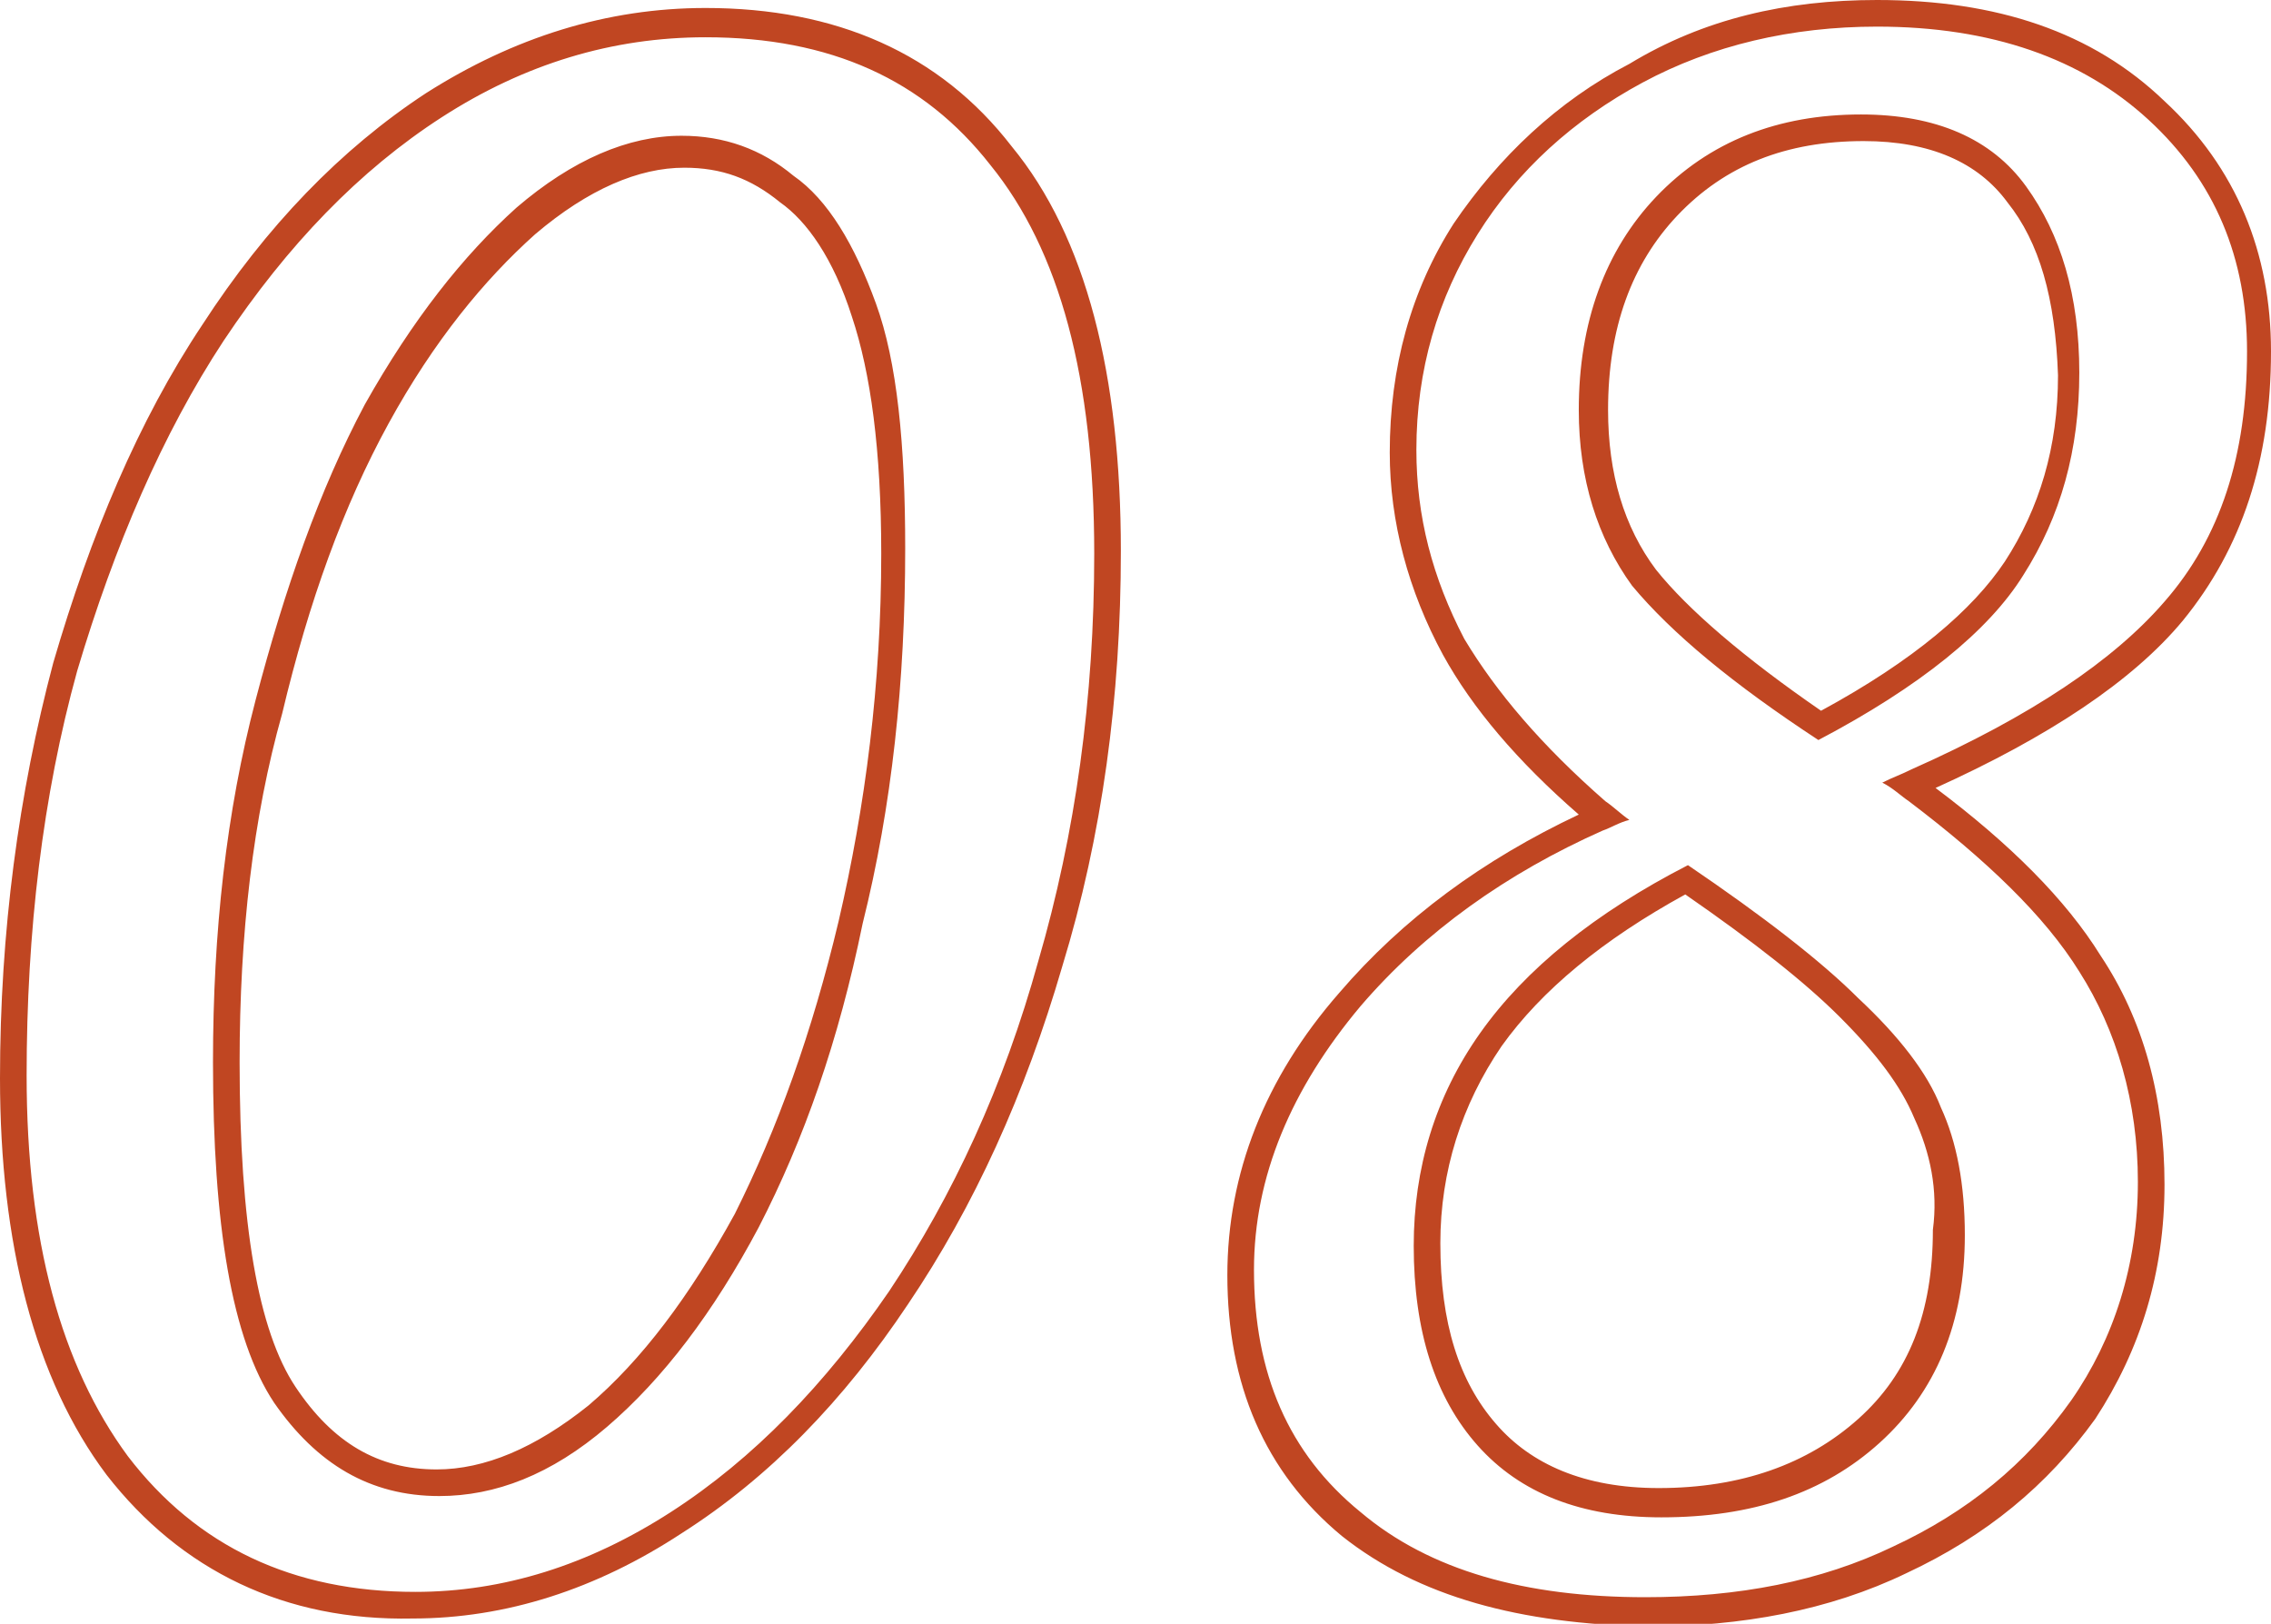 <?xml version="1.0" encoding="utf-8"?>
<!-- Generator: Adobe Illustrator 27.0.1, SVG Export Plug-In . SVG Version: 6.00 Build 0)  -->
<svg version="1.1" id="Layer_2_00000015344910410214024290000006266911610569162167_"
	 xmlns="http://www.w3.org/2000/svg" xmlns:xlink="http://www.w3.org/1999/xlink" x="0px" y="0px" viewBox="0 0 85.3 61"
	 style="enable-background:new 0 0 85.3 61;" xml:space="preserve">
<style type="text/css">
	.st0{fill:#C04622;}
	.st1{fill-rule:evenodd;clip-rule:evenodd;fill:#C04622;}
</style>
<g>
	<path class="st1" d="M4,55.4L4,55.4c-2.7-3.6-4-8.7-4-14.9c0-5.5,0.7-10.7,2-15.6l0,0h0c1.4-4.8,3.2-9.1,5.6-12.7l0,0
		C10,8.5,12.8,5.6,16,3.5c3.3-2.1,6.8-3.2,10.5-3.2c4.9,0,8.8,1.7,11.5,5.2c2.8,3.4,4.1,8.6,4.1,15.2c0,5.5-0.7,10.7-2.2,15.6
		c-1.4,4.8-3.3,9-5.8,12.7c-2.4,3.6-5.2,6.5-8.5,8.6l0,0c-3.2,2.1-6.6,3.2-10.1,3.2C10.7,60.9,6.8,59,4,55.4z M33.4,48.5
		c2.4-3.6,4.3-7.7,5.6-12.4c1.4-4.8,2.1-9.9,2.1-15.3c0-6.6-1.3-11.4-3.9-14.6C34.7,3,31.2,1.4,26.5,1.4c-3.5,0-6.8,1-9.9,3
		c-3.1,2-5.8,4.8-8.2,8.4c-2.3,3.5-4.1,7.7-5.5,12.4C1.6,29.9,1,35,1,40.4c0,6.2,1.3,10.9,3.8,14.3c2.6,3.4,6.2,5.1,10.8,5.1
		c3.3,0,6.5-1,9.6-3C28.3,54.8,31,52,33.4,48.5z M31.5,34.6L31.5,34.6c1-4.3,1.6-8.9,1.6-13.8c0-3.9-0.4-6.8-1.1-8.9l0,0h0
		c-0.7-2.2-1.7-3.6-2.7-4.3l0,0l0,0c-1.1-0.9-2.2-1.3-3.6-1.3c-1.7,0-3.6,0.8-5.6,2.5l0,0c-1.9,1.7-3.8,4-5.5,7.1
		c-1.7,3.1-3,6.7-4,10.9l0,0C9.5,30.7,9,35.1,9,39.9C9,46,9.7,50,11.1,52.1c1.4,2.1,3.1,3.1,5.3,3.1c1.8,0,3.7-0.8,5.7-2.4
		c2-1.7,3.8-4.1,5.5-7.2C29.2,42.4,30.5,38.8,31.5,34.6L31.5,34.6z M28.5,46.1c-1.7,3.2-3.6,5.7-5.7,7.5c-2.1,1.8-4.2,2.6-6.3,2.6
		c-2.6,0-4.6-1.2-6.2-3.5C8.7,50.3,8,46,8,39.9c0-4.9,0.5-9.4,1.6-13.6c1.1-4.2,2.4-7.9,4.1-11.1c1.8-3.2,3.7-5.6,5.7-7.4
		c2.1-1.8,4.2-2.7,6.2-2.7c1.6,0,3,0.5,4.2,1.5c1.3,0.9,2.3,2.6,3.1,4.8c0.8,2.2,1.1,5.3,1.1,9.2c0,5-0.5,9.7-1.6,14.1
		C31.5,39.1,30.2,42.8,28.5,46.1z M75.4,7.6L75.4,7.6c-1.1-1.5-2.9-2.3-5.4-2.3c-2.9,0-5.2,0.9-7,2.8c-1.7,1.8-2.6,4.2-2.6,7.3
		c0,2.4,0.6,4.4,1.8,6c1.2,1.5,3.3,3.3,6.2,5.3c3.5-1.9,5.7-3.8,6.9-5.6c1.3-2,2-4.3,2-7C77.2,11.2,76.6,9.1,75.4,7.6L75.4,7.6z
		 M68.3,27.8c-3.2-2.1-5.5-4-7-5.8c-1.3-1.8-2-4-2-6.6c0-3.3,1-6,2.9-8c2-2.1,4.6-3.1,7.7-3.1c2.8,0,4.9,0.9,6.2,2.7
		c1.3,1.8,2,4.1,2,7c0,2.9-0.7,5.4-2.1,7.6C74.7,23.7,72.1,25.8,68.3,27.8z M50.4,57.7L50.4,57.7c-2.9-2.4-4.3-5.7-4.3-9.8
		c0-3.8,1.4-7.4,4.2-10.6c2.4-2.8,5.4-5,9-6.7c-2.3-2-4-4-5.1-6l0,0l0,0c-1.3-2.4-2-5-2-7.6c0-3.2,0.8-6.1,2.4-8.6l0,0l0,0
		c1.7-2.5,3.9-4.6,6.6-6l0,0C64,0.7,67.1,0,70.5,0c4.5,0,8.1,1.2,10.8,3.8c2.7,2.5,4,5.7,4,9.4c0,4.1-1.1,7.4-3.3,10.1
		c-1.9,2.3-5.1,4.4-9.3,6.3c2.8,2.1,4.9,4.2,6.2,6.3c1.6,2.4,2.4,5.3,2.4,8.6c0,3.3-0.9,6.2-2.6,8.8c-1.8,2.5-4.1,4.4-7.1,5.8
		c-2.9,1.4-6.2,2-9.7,2C57.1,61,53.3,60,50.4,57.7L50.4,57.7z M78.1,36.5c-1.3-2.1-3.5-4.2-6.4-6.4c-0.3-0.2-0.6-0.5-1-0.7
		c0.4-0.2,0.7-0.3,1.1-0.5c4.5-2,7.6-4.1,9.5-6.3c2.1-2.4,3.1-5.5,3.1-9.4c0-3.5-1.2-6.4-3.7-8.7C78.2,2.2,74.8,1,70.5,1
		c-3.2,0-6.2,0.7-8.8,2.1c-2.6,1.4-4.7,3.3-6.2,5.7c-1.5,2.4-2.3,5.1-2.3,8.1c0,2.5,0.6,4.8,1.8,7.1c1.2,2,2.9,4,5.3,6.1
		c0.3,0.2,0.6,0.5,0.9,0.7c-0.4,0.1-0.7,0.3-1,0.4c-3.6,1.6-6.7,3.8-9.1,6.6c-2.6,3.1-4,6.4-4,9.9c0,3.9,1.3,6.9,4,9.1
		C53.7,59,57.3,60,61.8,60c3.5,0,6.6-0.6,9.3-1.9c2.8-1.3,5-3.1,6.7-5.5c1.6-2.3,2.5-5.1,2.5-8.2C80.3,41.4,79.5,38.7,78.1,36.5z
		 M71.9,42L71.9,42c-0.5-1.2-1.4-2.4-2.8-3.8l0,0l0,0c-1.3-1.3-3.2-2.8-5.8-4.6c-3.1,1.7-5.4,3.6-6.9,5.7c-1.5,2.2-2.3,4.7-2.3,7.4
		c0,3,0.7,5.2,2.1,6.8c1.3,1.5,3.3,2.4,6.1,2.4c3.1,0,5.6-0.9,7.5-2.6c1.9-1.7,2.8-4,2.8-7.1C72.8,44.7,72.5,43.3,71.9,42L71.9,42z
		 M63.4,32.5c2.8,1.9,5,3.6,6.4,5c1.5,1.4,2.6,2.8,3.1,4.1c0.6,1.3,0.9,2.9,0.9,4.8c0,3.3-1.1,5.9-3.2,7.8c-2.1,1.9-4.8,2.8-8.2,2.8
		c-3,0-5.3-0.9-6.9-2.7c-1.6-1.8-2.4-4.3-2.4-7.5c0-2.9,0.8-5.6,2.5-8C57.3,36.4,59.9,34.3,63.4,32.5z"/>
</g>
</svg>
